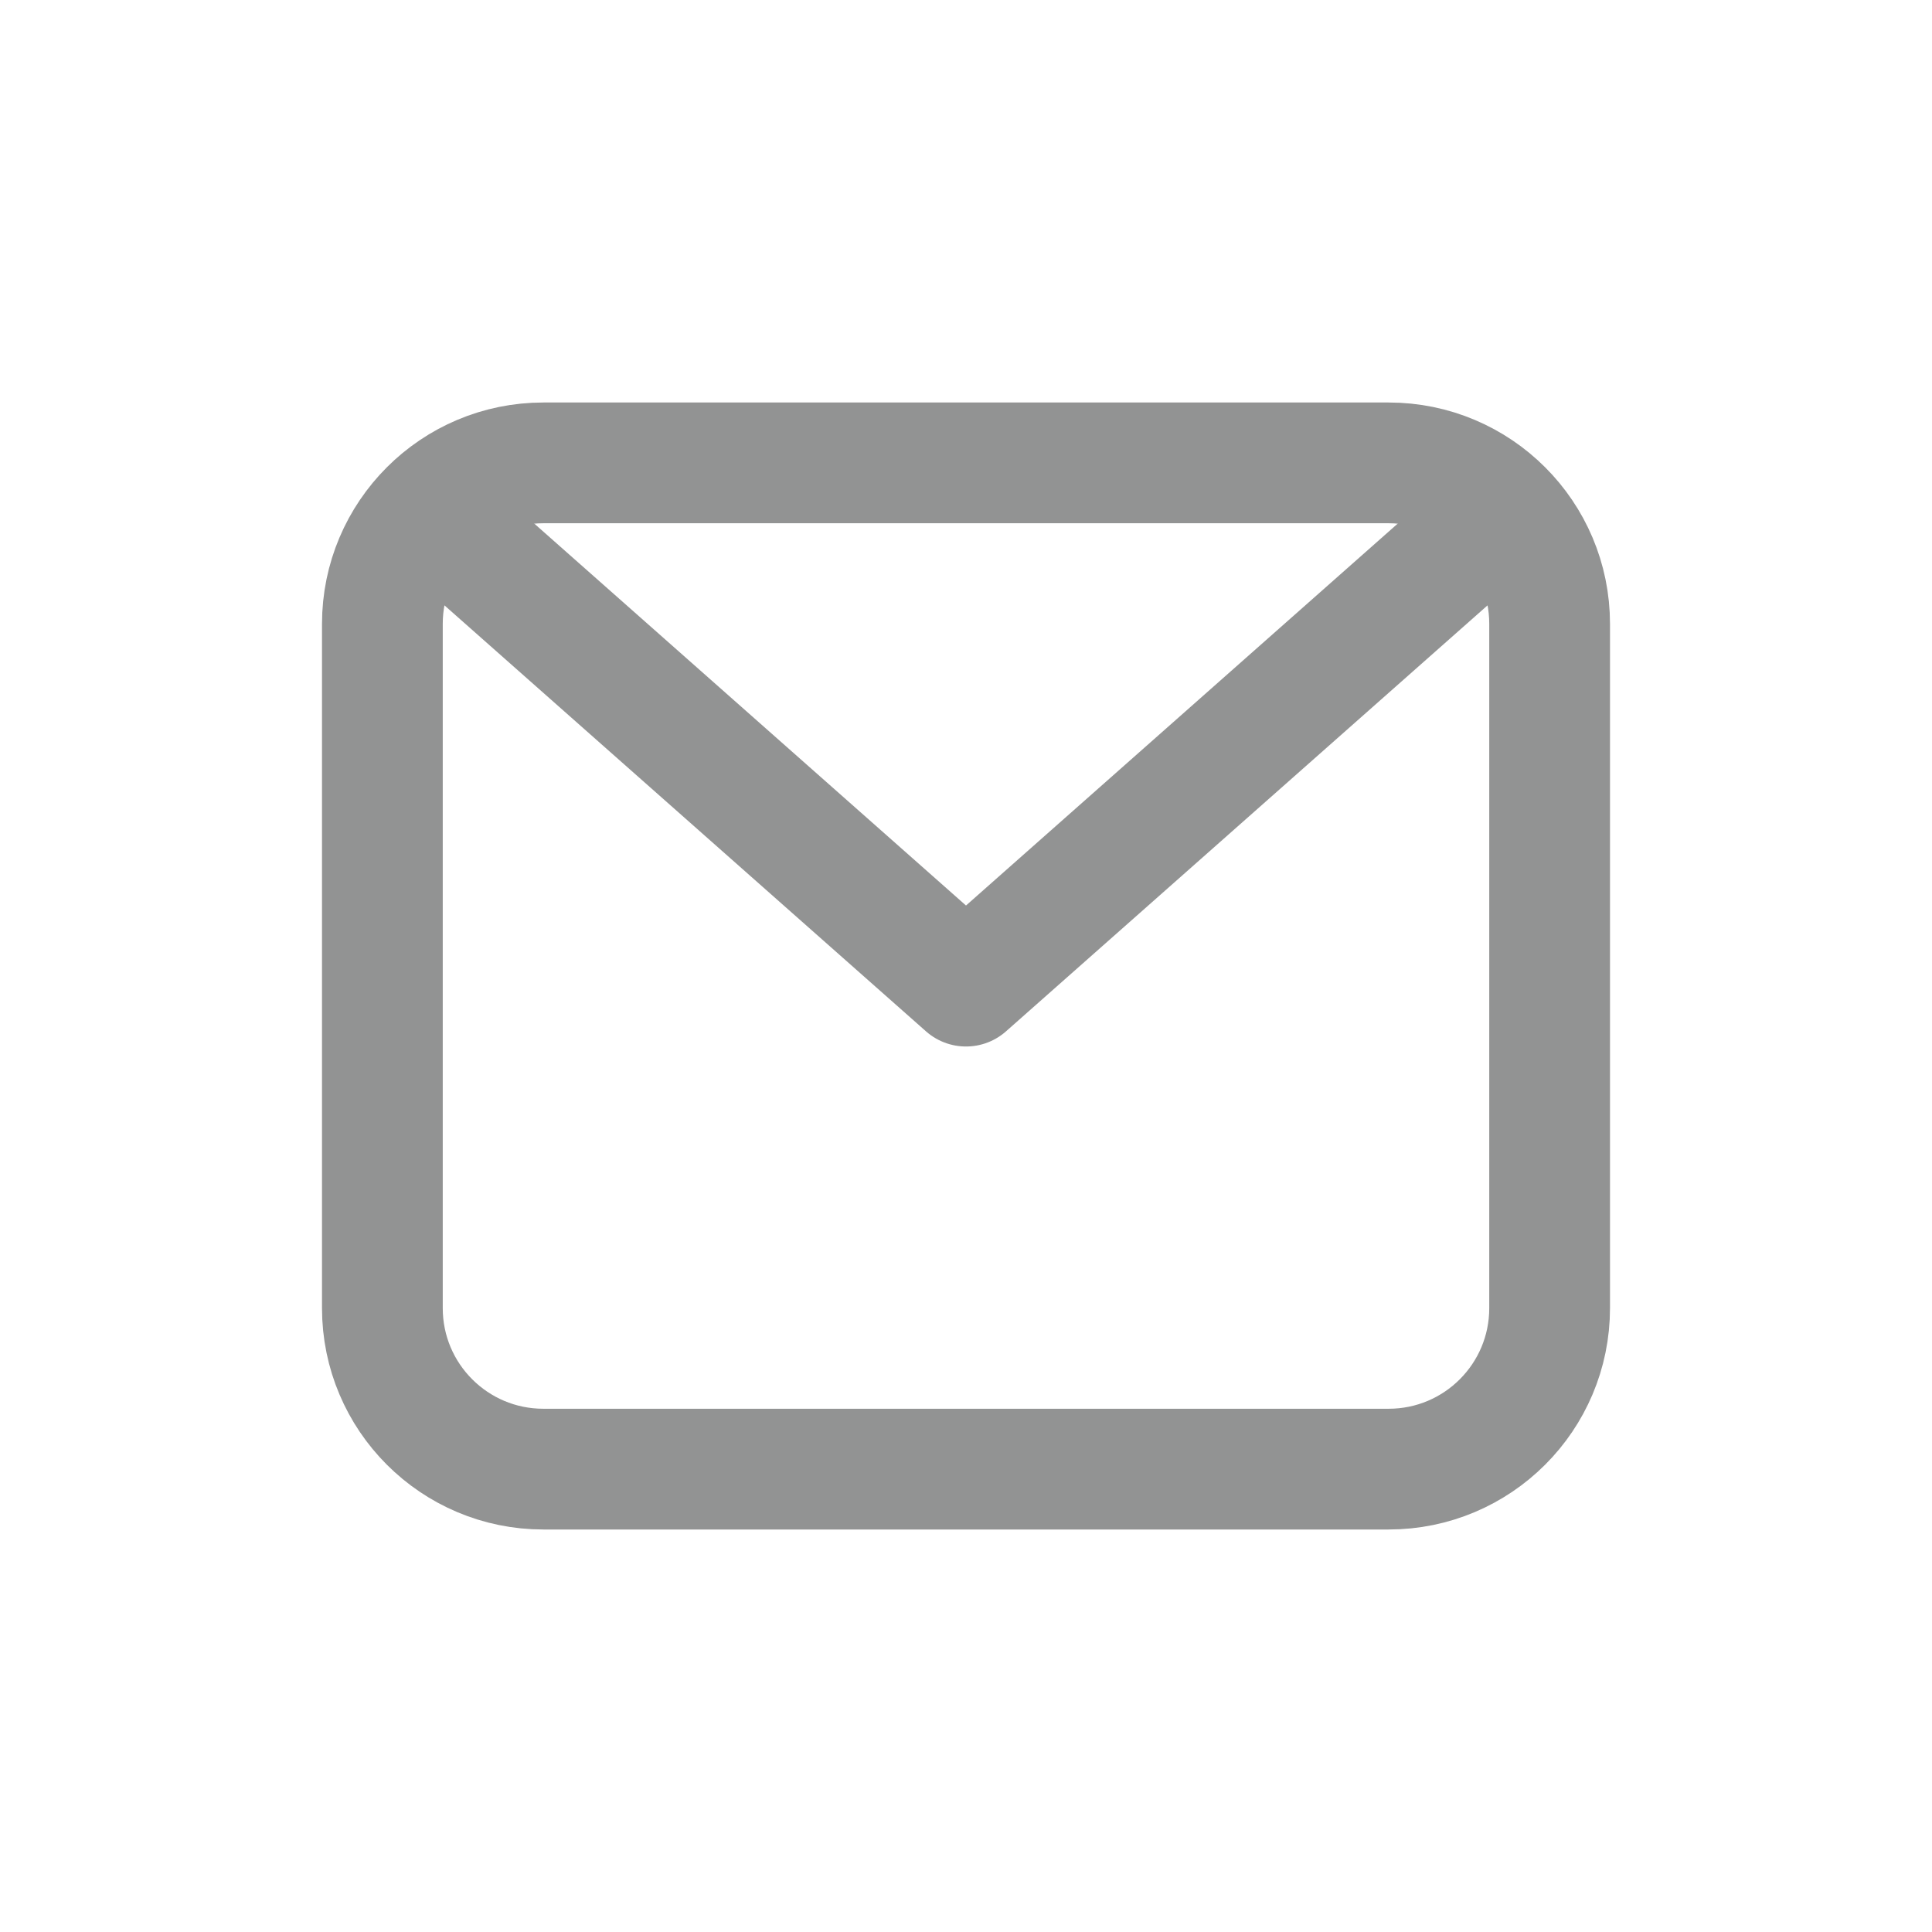 <svg width="24" height="24" viewBox="0 0 24 24" fill="none" xmlns="http://www.w3.org/2000/svg">
<path d="M4.75 7.75C4.75 6.645 5.645 5.75 6.75 5.75H17.25C18.355 5.75 19.25 6.645 19.25 7.75V16.25C19.25 17.355 18.355 18.25 17.25 18.25H6.75C5.645 18.25 4.75 17.355 4.75 16.25V7.75Z" stroke="#929393" stroke-width="1.5" stroke-linecap="round" stroke-linejoin="round"/>
<path d="M5.5 6.5L12 12.25L18.5 6.5" stroke="#929393" stroke-width="1.5" stroke-linecap="round" stroke-linejoin="round"/>
</svg>

